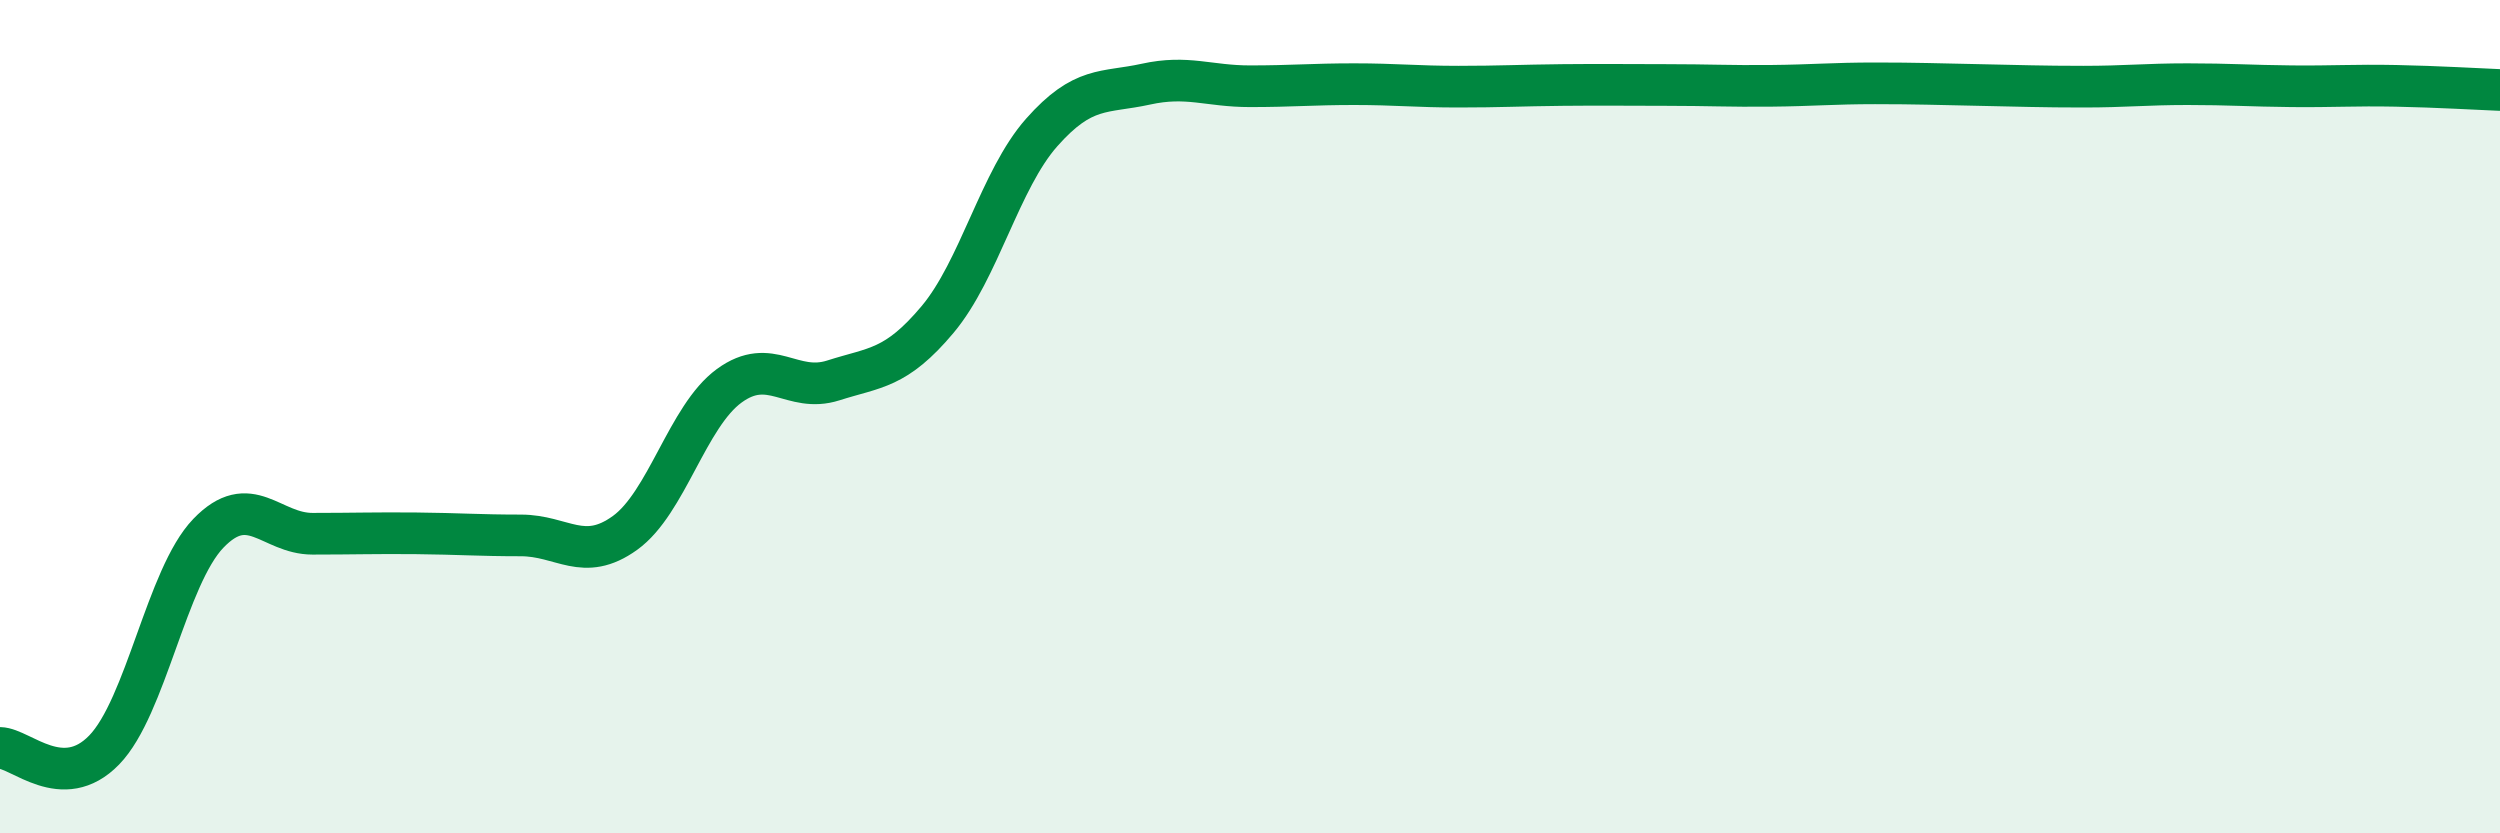 
    <svg width="60" height="20" viewBox="0 0 60 20" xmlns="http://www.w3.org/2000/svg">
      <path
        d="M 0,17.95 C 0.5,17.96 1.5,19.03 2.5,18 C 3.5,16.97 4,13.84 5,12.8 C 6,11.76 6.5,12.81 7.5,12.81 C 8.5,12.81 9,12.79 10,12.8 C 11,12.81 11.5,12.85 12.5,12.85 C 13.5,12.85 14,13.51 15,12.79 C 16,12.07 16.5,9.99 17.5,9.26 C 18.5,8.53 19,9.45 20,9.13 C 21,8.81 21.5,8.86 22.5,7.67 C 23.5,6.48 24,4.31 25,3.18 C 26,2.05 26.5,2.24 27.5,2.02 C 28.5,1.8 29,2.07 30,2.07 C 31,2.07 31.5,2.02 32.5,2.02 C 33.5,2.02 34,2.08 35,2.08 C 36,2.08 36.5,2.05 37.5,2.04 C 38.5,2.03 39,2.04 40,2.04 C 41,2.04 41.5,2.07 42.5,2.06 C 43.5,2.05 44,2 45,2 C 46,2 46.5,2.02 47.5,2.04 C 48.5,2.06 49,2.08 50,2.08 C 51,2.08 51.5,2.02 52.5,2.02 C 53.5,2.02 54,2.06 55,2.07 C 56,2.08 56.5,2.04 57.5,2.06 C 58.5,2.08 59.5,2.14 60,2.16L60 20L0 20Z"
        fill="#008740"
        opacity="0.1"
        stroke-linecap="round"
        stroke-linejoin="round"
      />
      <path
        d="M 0,17.95 C 0.5,17.96 1.5,19.03 2.5,18 C 3.5,16.97 4,13.84 5,12.8 C 6,11.76 6.5,12.81 7.5,12.81 C 8.5,12.81 9,12.79 10,12.8 C 11,12.81 11.5,12.85 12.5,12.85 C 13.5,12.85 14,13.51 15,12.79 C 16,12.07 16.5,9.99 17.5,9.26 C 18.5,8.53 19,9.45 20,9.13 C 21,8.81 21.5,8.86 22.5,7.67 C 23.5,6.48 24,4.31 25,3.18 C 26,2.05 26.5,2.24 27.5,2.02 C 28.5,1.8 29,2.07 30,2.07 C 31,2.07 31.5,2.02 32.5,2.02 C 33.5,2.02 34,2.08 35,2.08 C 36,2.08 36.5,2.05 37.5,2.04 C 38.5,2.03 39,2.04 40,2.04 C 41,2.04 41.5,2.07 42.5,2.06 C 43.5,2.05 44,2 45,2 C 46,2 46.5,2.02 47.5,2.04 C 48.5,2.06 49,2.08 50,2.08 C 51,2.08 51.5,2.02 52.5,2.02 C 53.5,2.02 54,2.06 55,2.07 C 56,2.08 56.5,2.04 57.5,2.06 C 58.5,2.08 59.5,2.14 60,2.16"
        stroke="#008740"
        stroke-width="1"
        fill="none"
        stroke-linecap="round"
        stroke-linejoin="round"
      />
    </svg>
  